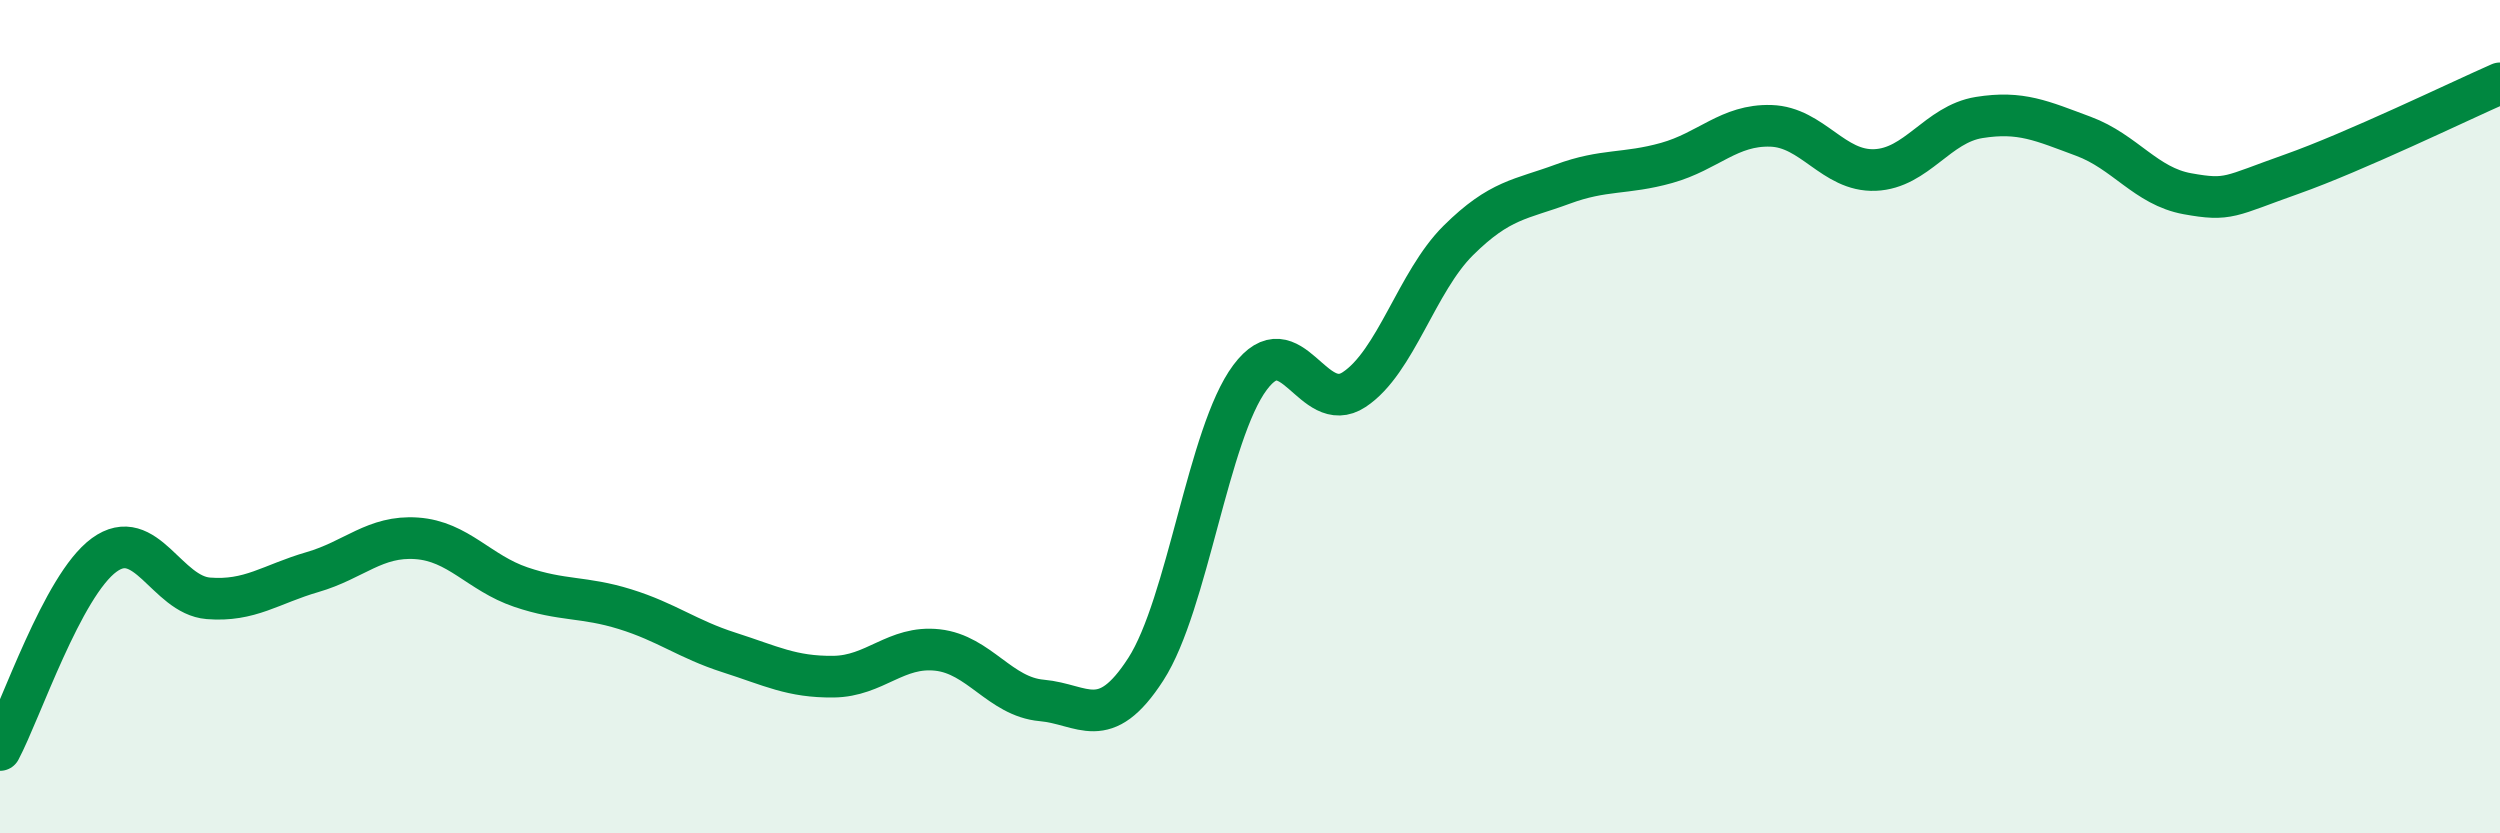 
    <svg width="60" height="20" viewBox="0 0 60 20" xmlns="http://www.w3.org/2000/svg">
      <path
        d="M 0,18 C 0.5,17.06 1.5,14.05 2.5,13.32 C 3.5,12.59 4,14.28 5,14.36 C 6,14.44 6.5,14.02 7.5,13.73 C 8.5,13.44 9,12.85 10,12.92 C 11,12.99 11.5,13.75 12.5,14.09 C 13.5,14.43 14,14.31 15,14.62 C 16,14.93 16.5,15.34 17.5,15.66 C 18.5,15.98 19,16.25 20,16.24 C 21,16.23 21.5,15.49 22.5,15.6 C 23.5,15.71 24,16.72 25,16.81 C 26,16.9 26.5,17.61 27.5,16.06 C 28.5,14.51 29,10.4 30,9.06 C 31,7.72 31.5,10.01 32.5,9.35 C 33.5,8.69 34,6.76 35,5.77 C 36,4.78 36.5,4.79 37.5,4.42 C 38.5,4.05 39,4.19 40,3.91 C 41,3.63 41.5,2.99 42.5,3.02 C 43.5,3.05 44,4.12 45,4.08 C 46,4.04 46.5,2.98 47.5,2.82 C 48.5,2.66 49,2.9 50,3.27 C 51,3.64 51.5,4.47 52.5,4.65 C 53.5,4.83 53.5,4.71 55,4.18 C 56.5,3.65 59,2.44 60,2L60 20L0 20Z"
        fill="#008740"
        opacity="0.1"
        stroke-linecap="round"
        stroke-linejoin="round"
      />
      <path
        d="M 0,18 C 0.5,17.06 1.5,14.05 2.5,13.32 C 3.5,12.59 4,14.28 5,14.36 C 6,14.44 6.5,14.02 7.5,13.73 C 8.5,13.44 9,12.85 10,12.92 C 11,12.99 11.5,13.75 12.5,14.09 C 13.5,14.43 14,14.31 15,14.62 C 16,14.93 16.5,15.34 17.5,15.66 C 18.5,15.98 19,16.25 20,16.24 C 21,16.23 21.5,15.49 22.5,15.6 C 23.5,15.71 24,16.72 25,16.81 C 26,16.9 26.5,17.61 27.5,16.06 C 28.5,14.51 29,10.4 30,9.06 C 31,7.72 31.5,10.01 32.5,9.35 C 33.5,8.69 34,6.76 35,5.77 C 36,4.78 36.5,4.79 37.5,4.42 C 38.5,4.05 39,4.19 40,3.91 C 41,3.63 41.5,2.99 42.5,3.02 C 43.5,3.05 44,4.12 45,4.08 C 46,4.04 46.5,2.98 47.5,2.82 C 48.5,2.66 49,2.9 50,3.27 C 51,3.64 51.5,4.47 52.5,4.65 C 53.5,4.83 53.5,4.71 55,4.18 C 56.5,3.65 59,2.44 60,2"
        stroke="#008740"
        stroke-width="1"
        fill="none"
        stroke-linecap="round"
        stroke-linejoin="round"
      />
    </svg>
  